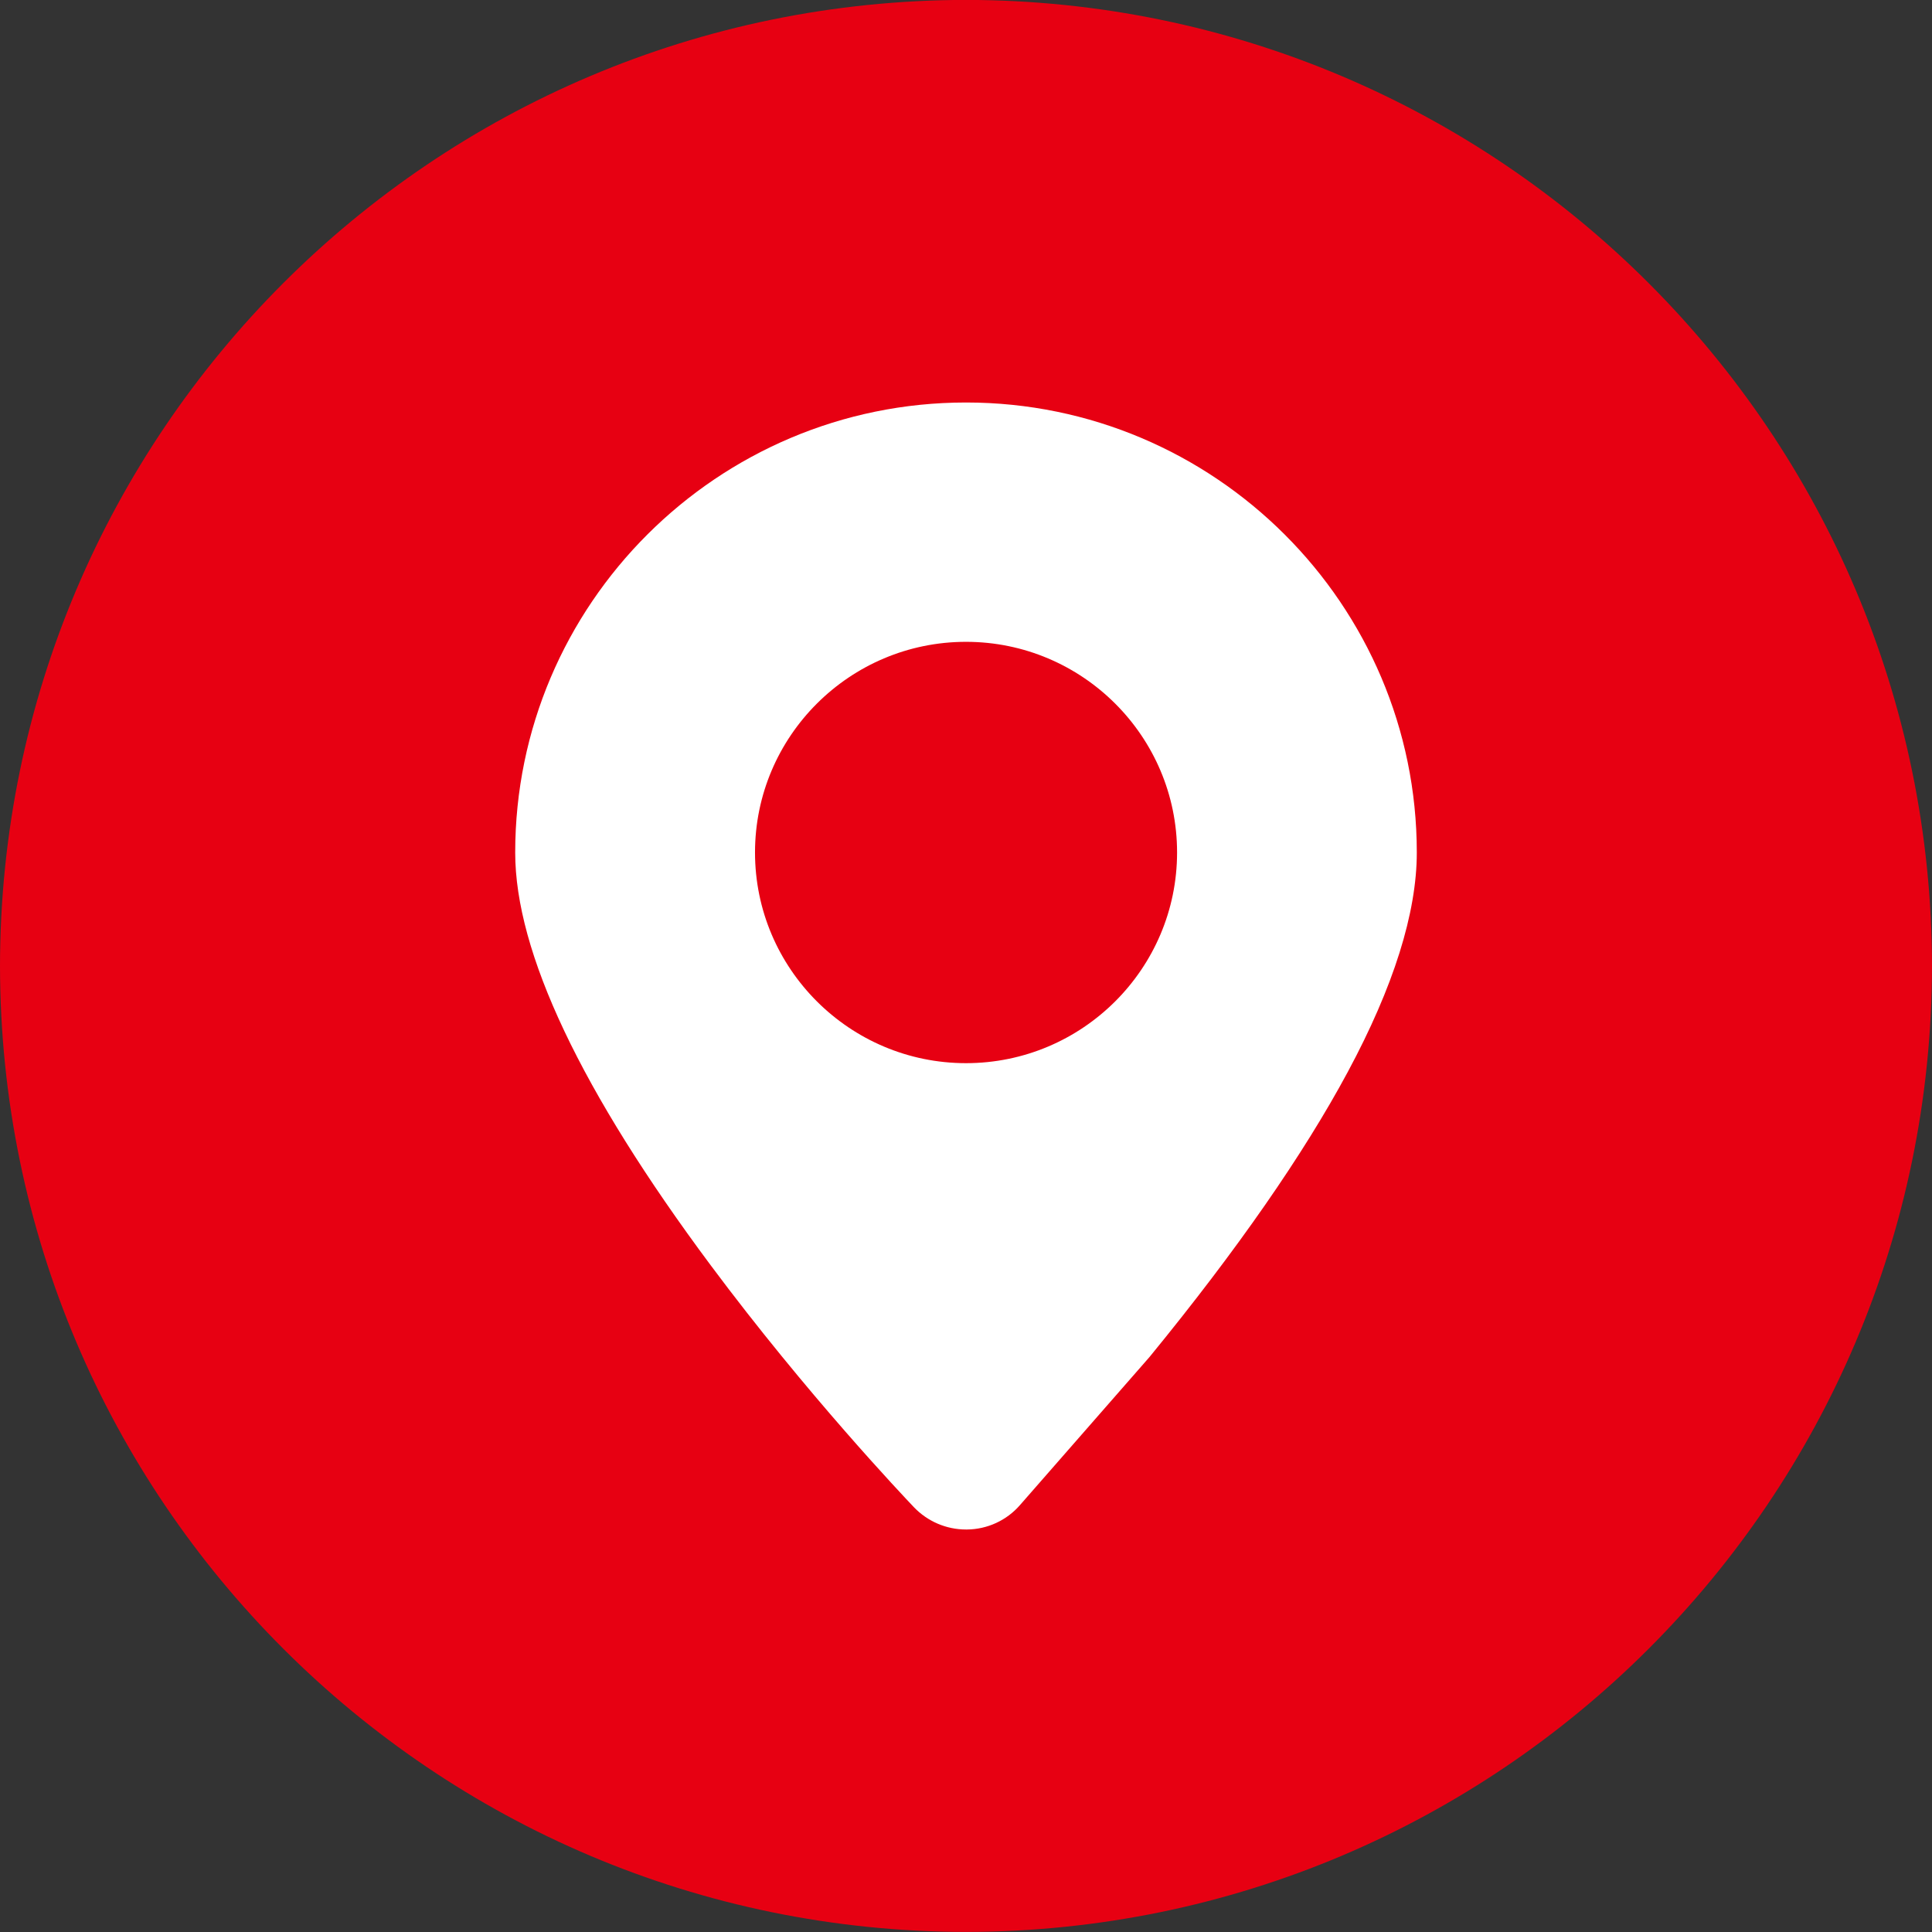 <svg xmlns="http://www.w3.org/2000/svg" xmlns:xlink="http://www.w3.org/1999/xlink" fill="none" version="1.1" width="24" height="24" viewBox="0 0 24 24"><rect x="0" y="0" width="24" height="24" fill="#333333" stroke="none"/><defs><clipPath id="master_svg0_81_2938"><rect x="0" y="0" width="24" height="24" rx="0"/></clipPath><clipPath id="master_svg1_81_2288"><rect x="5" y="5" width="14" height="14" rx="0"/></clipPath></defs><g clip-path="url(#master_svg0_81_2938)"><g><path d="M12.001,-0.001C5.375,0.006,0.006,5.375,-0,12.001C0.008,18.626,5.378,23.993,12.002,23.999C18.625,23.991,23.991,18.624,24,12.001C23.993,5.376,18.625,0.007,12.001,-0.001Z" fill="#E70012" fill-opacity="1"/></g><g clip-path="url(#master_svg1_81_2288)"><g><path d="M12.011,19L12,19C11.756,19,11.523,18.9,11.354,18.724C11.222,18.585,10.022,17.32,8.828,15.717C7.217,13.554,6.4,11.829,6.4,10.591C6.4,7.508,8.913,5,12,5C15.088,5,17.6,7.508,17.6,10.59C17.6,11.339,17.312,12.257,16.742,13.317C16.193,14.339,15.368,15.527,14.288,16.847L14.279,16.858L12.672,18.695C12.506,18.887,12.265,18.998,12.011,19ZM12,13.207C13.446,13.207,14.622,12.033,14.622,10.59C14.622,9.147,13.446,7.973,12,7.973C10.555,7.973,9.379,9.147,9.379,10.59C9.379,12.033,10.555,13.207,12,13.207Z" fill="#FFFFFF" fill-opacity="1" style="mix-blend-mode:passthrough"/></g></g></g></svg>